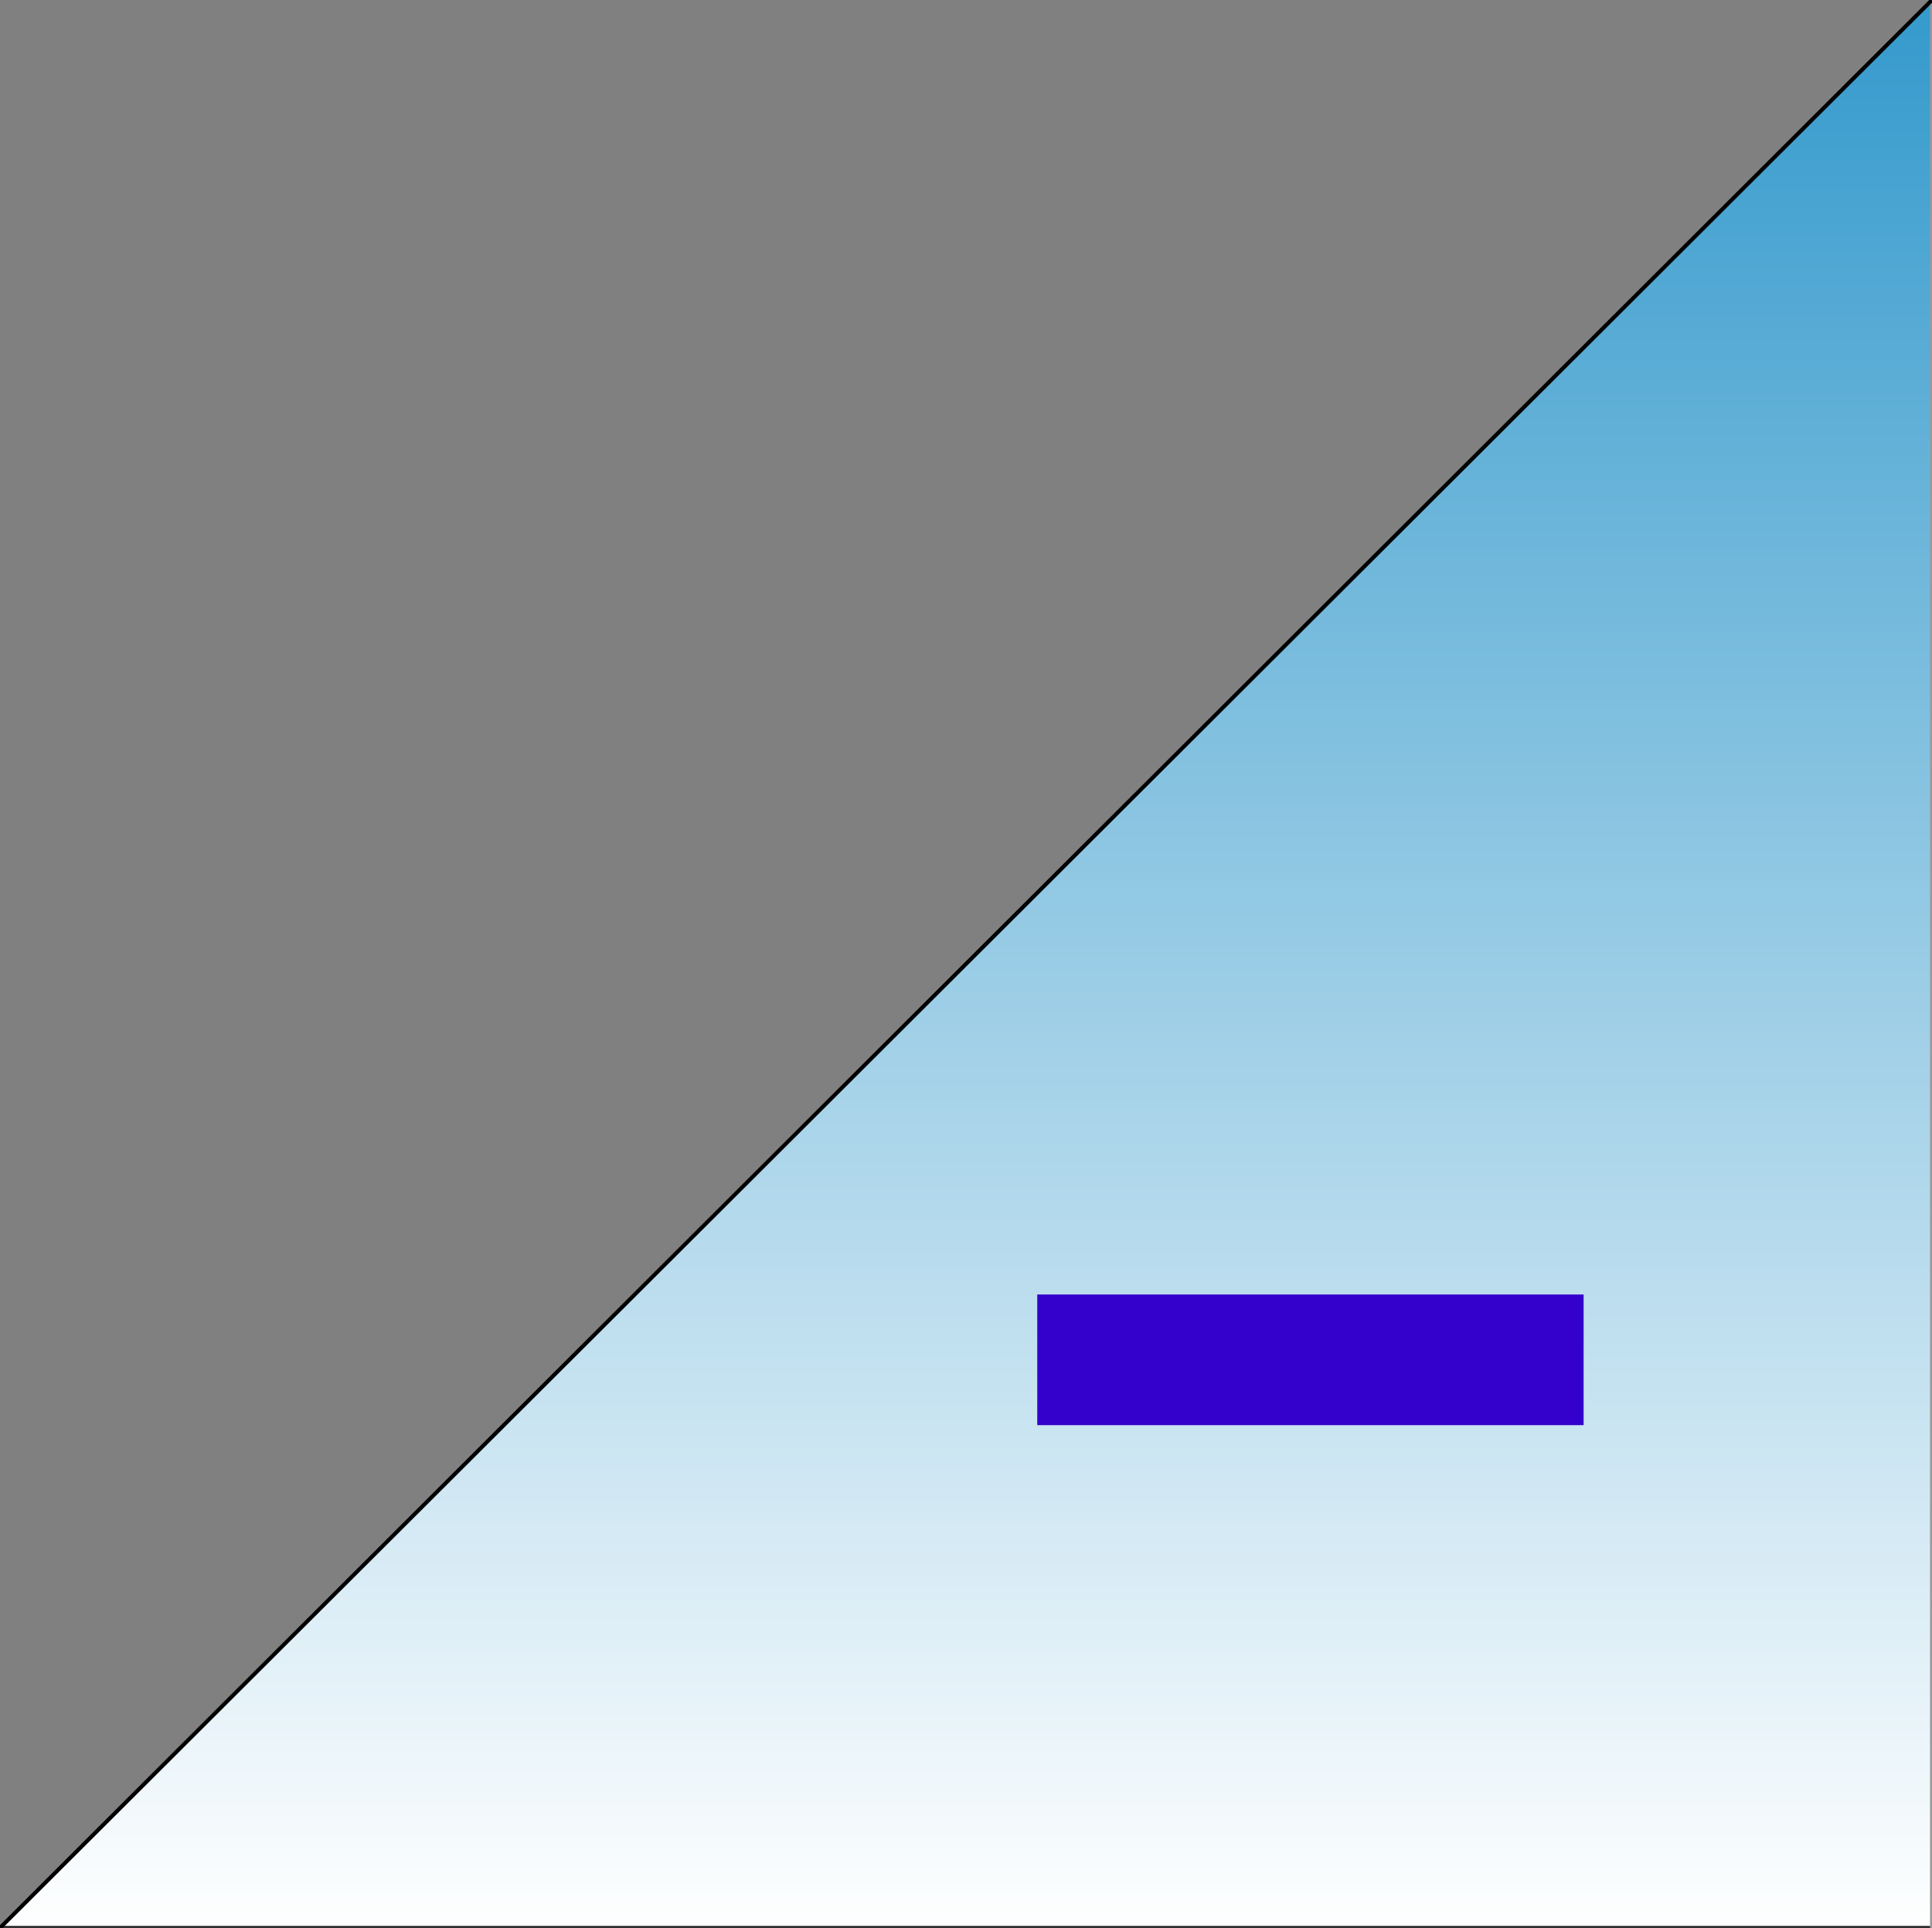 <?xml version="1.0" encoding="UTF-8" standalone="no"?>
<svg xmlns:xlink="http://www.w3.org/1999/xlink" height="24.35px" width="24.4px" xmlns="http://www.w3.org/2000/svg">
  <rect width="100%" height="100%" fill="#808080" stroke="none"/>
  <g transform="matrix(1.0, 0.0, 0.0, 1.0, 6.95, 7.8)">
    <path d="M17.45 -7.8 L17.45 16.55 -6.95 16.55 17.45 -7.8" fill="url(#gradient0)" fill-rule="evenodd" stroke="none"/>
    <path d="M-6.95 16.55 L17.45 16.55" fill="none" stroke="#1e1e1e" stroke-linecap="round" stroke-linejoin="round" stroke-width="0.05"/>
    <path d="M17.45 16.55 L17.45 -7.8" fill="none" stroke="#999999" stroke-linecap="round" stroke-linejoin="round" stroke-width="0.05"/>
    <path d="M17.45 -7.8 L-6.95 16.55 Z" fill="none" stroke="#000000" stroke-linecap="round" stroke-linejoin="round" stroke-width="0.05"/>
    <path d="M6.15 8.55 L13.05 8.55 13.05 10.2 6.15 10.2 6.15 8.55" fill="#3300cc" fill-rule="evenodd" stroke="none"/>
  </g>
  <defs>
    <linearGradient gradientTransform="matrix(0.0, -0.015, -0.015, 0.0, 5.2, 4.35)" gradientUnits="userSpaceOnUse" id="gradient0" spreadMethod="pad" x1="-819.2" x2="819.2">
      <stop offset="0.0" stop-color="#ffffff"/>
      <stop offset="1.0" stop-color="#3399cc"/>
    </linearGradient>
  </defs>
</svg>
